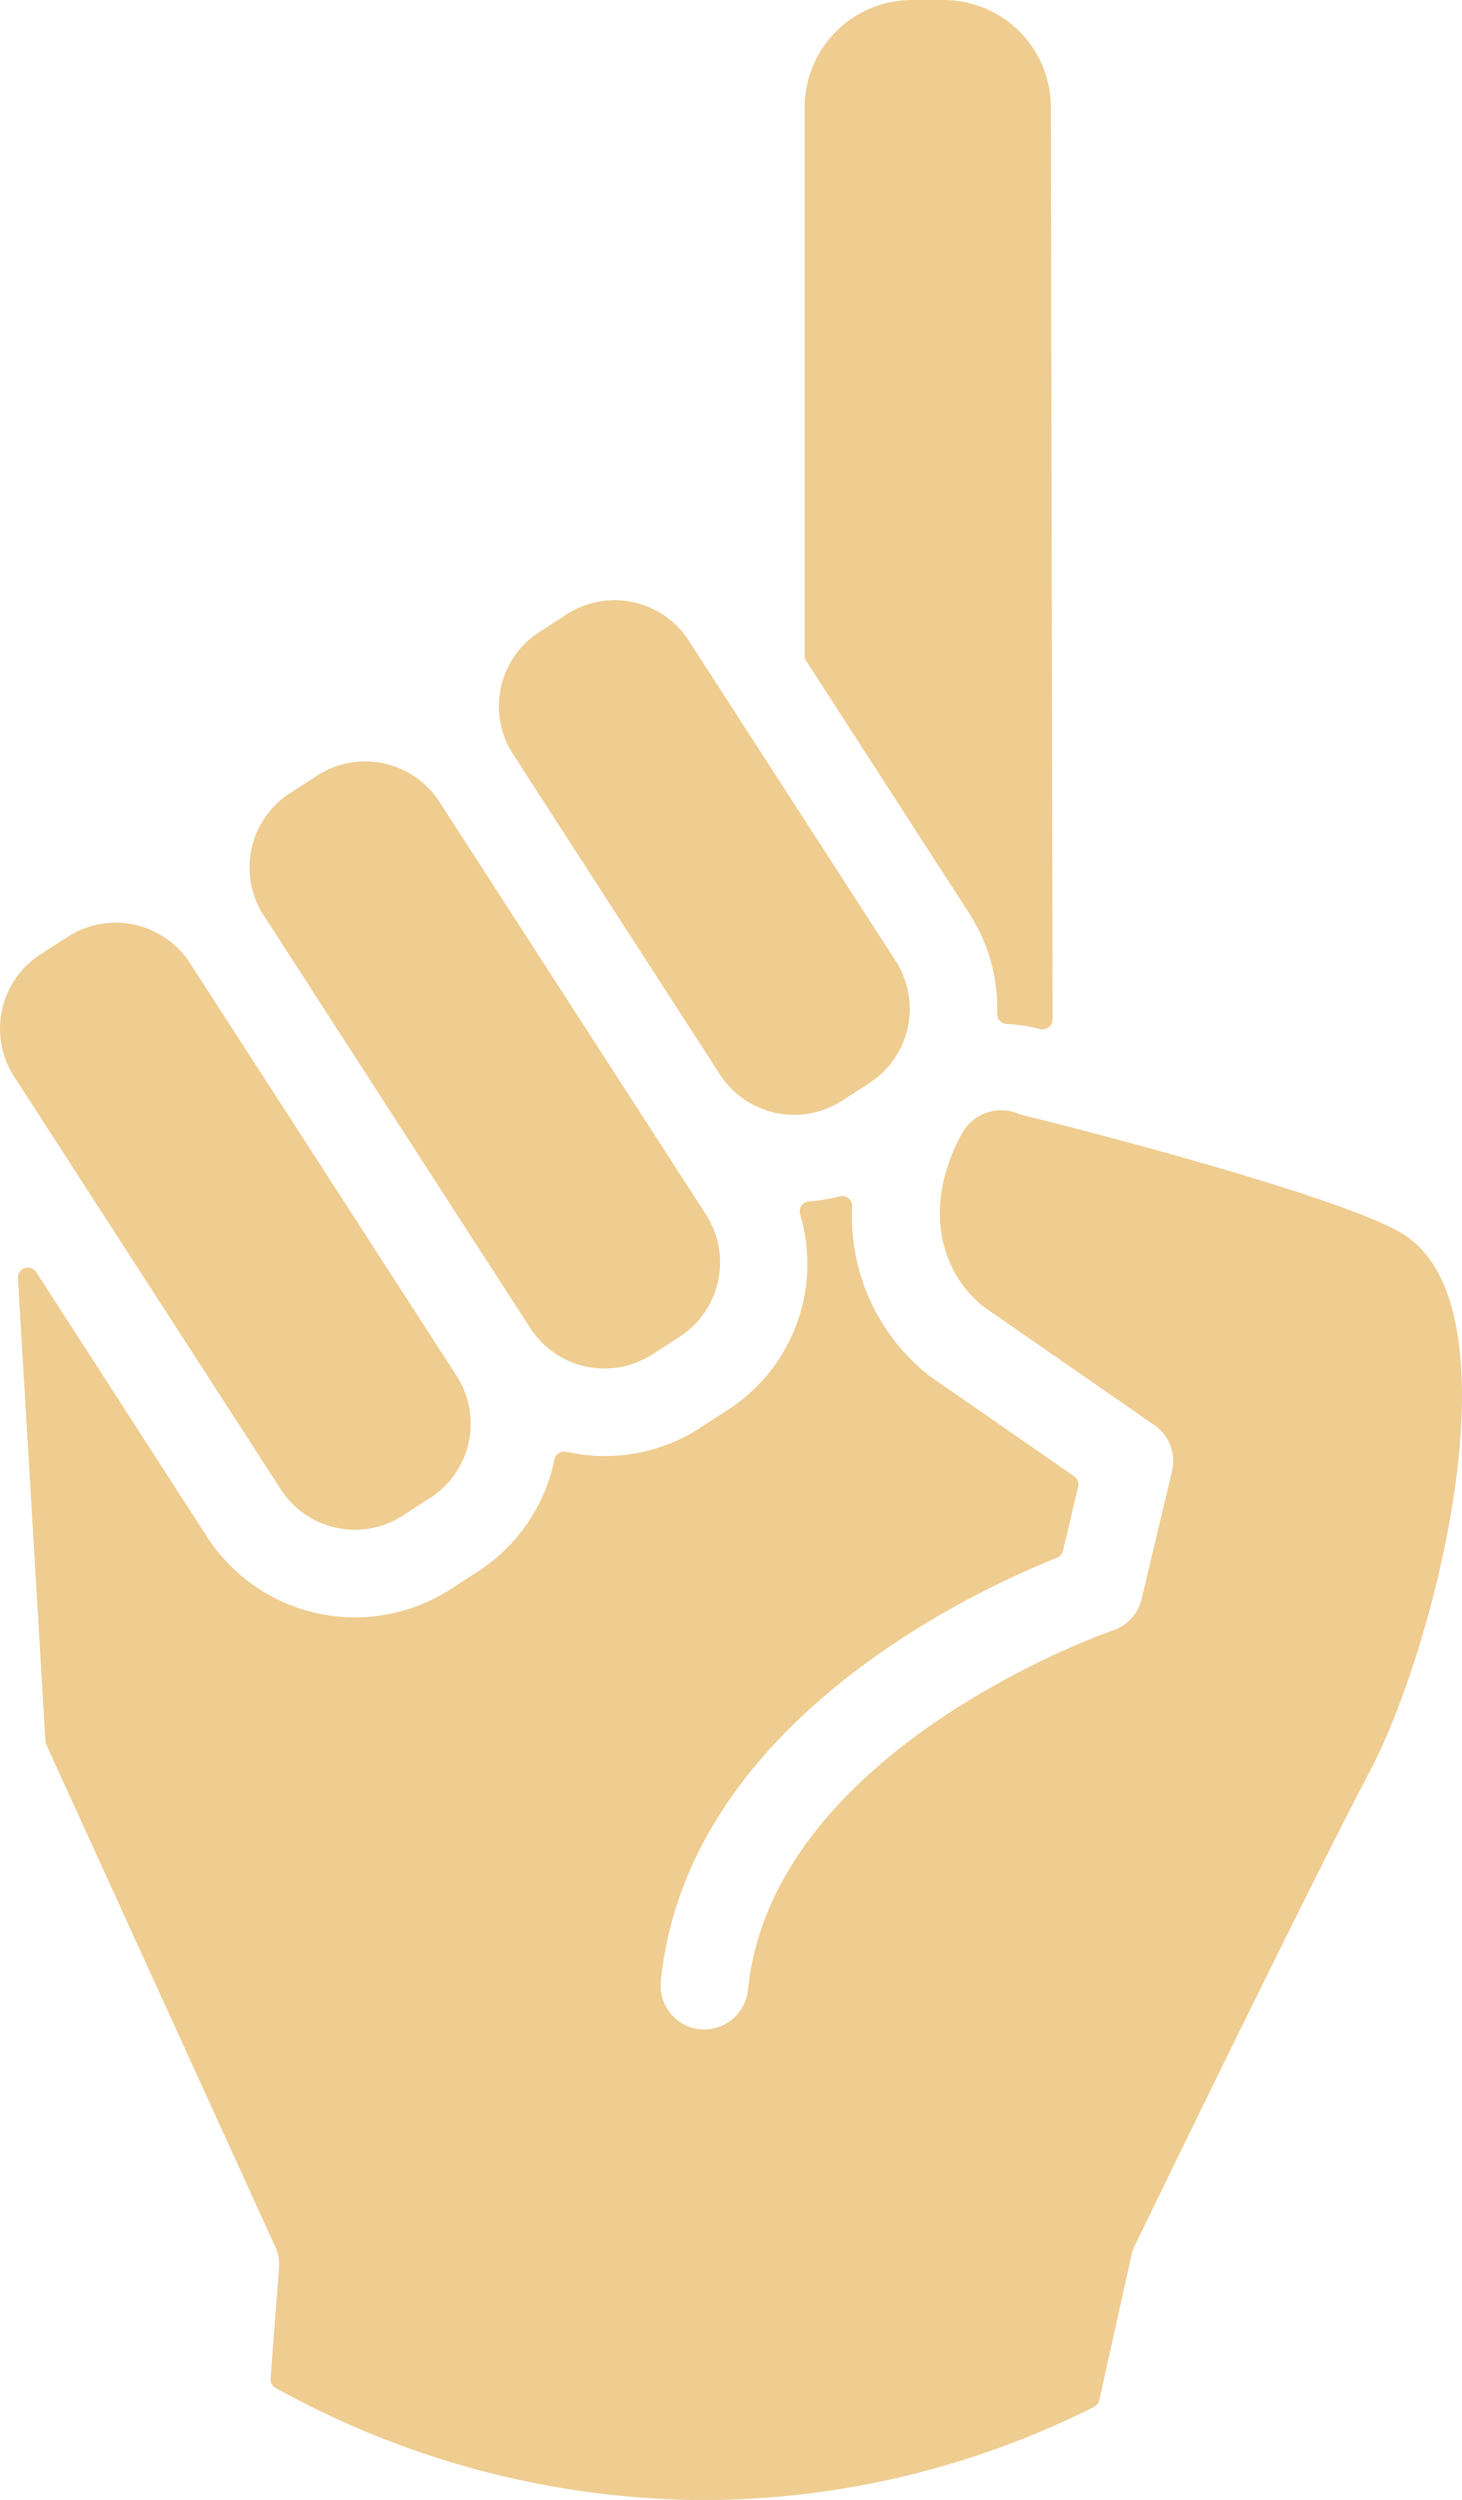 <?xml version="1.0" encoding="UTF-8"?>
<svg xmlns="http://www.w3.org/2000/svg" xmlns:xlink="http://www.w3.org/1999/xlink" id="Group_1096" data-name="Group 1096" width="67.764" height="115.846" viewBox="0 0 67.764 115.846">
  <defs>
    <clipPath id="clip-path">
      <rect id="Rectangle_239" data-name="Rectangle 239" width="67.764" height="115.846" fill="#efcc90"></rect>
    </clipPath>
  </defs>
  <g id="Group_1095" data-name="Group 1095" clip-path="url(#clip-path)">
    <path id="Path_4239" data-name="Path 4239" d="M35.332,94.349a4.1,4.1,0,0,0,5.658,1.217l1.273-.827a4.1,4.1,0,0,0,1.216-5.651L40.715,84.81a.031.031,0,0,1-.006-.01L31.115,69.95a4.1,4.1,0,0,0-5.654-1.213l-1.274.825a4.093,4.093,0,0,0-1.215,5.653Z" transform="translate(-10.753 -32.802)" fill="#efcc90"></path>
    <path id="Path_4240" data-name="Path 4240" d="M54.875,75.657a4.1,4.1,0,0,0,5.652,1.208l1.271-.822a4.1,4.1,0,0,0,1.218-5.655L53.421,55.537a4.09,4.09,0,0,0-5.652-1.216l-1.275.825a4.056,4.056,0,0,0-1.776,2.576h0a4.072,4.072,0,0,0,.558,3.075Z" transform="translate(-21.5 -25.855)" fill="#efcc90"></path>
    <path id="Path_4241" data-name="Path 4241" d="M79.6,42.329a8.08,8.08,0,0,1,1.292,4.649.463.463,0,0,0,.443.476,7.13,7.13,0,0,1,1.542.233A.465.465,0,0,0,83,47.7a.455.455,0,0,0,.281-.1.461.461,0,0,0,.181-.367L83.382,4.971A4.976,4.976,0,0,0,78.413,0H76.94a4.975,4.975,0,0,0-4.969,4.968V30.38a.463.463,0,0,0,.074.251Z" transform="translate(-34.674)" fill="#efcc90"></path>
    <path id="Path_4242" data-name="Path 4242" d="M16.456,110.638a4.07,4.07,0,0,0,2.213-.653l1.278-.826a4.093,4.093,0,0,0,1.216-5.653L8.8,84.371a4.1,4.1,0,0,0-5.65-1.215l-1.279.822h0A4.1,4.1,0,0,0,.653,89.635l12.364,19.135a4.089,4.089,0,0,0,3.44,1.869" transform="translate(0 -39.75)" fill="#efcc90"></path>
    <path id="Path_4243" data-name="Path 4243" d="M65.907,105.11c-2.427-1.6-13.6-4.561-17.725-5.573A1.572,1.572,0,0,1,48,99.482a2.072,2.072,0,0,0-2.607.841c-1.687,3.011-1.34,6.162.913,8.052l7.97,5.526a2.018,2.018,0,0,1,.816,2.141l-1.407,5.916a2.021,2.021,0,0,1-1.331,1.456c-.157.052-15.792,5.481-16.915,16.664a2.041,2.041,0,0,1-2.222,1.818A2.029,2.029,0,0,1,31.4,139.67c1.194-11.884,14.359-18.025,18.364-19.624a.458.458,0,0,0,.278-.322l.7-2.968a.461.461,0,0,0-.186-.486l-6.646-4.609-.133-.1a9.41,9.41,0,0,1-3.508-7.8.456.456,0,0,0-.175-.376.461.461,0,0,0-.406-.086,7.858,7.858,0,0,1-1.425.236.461.461,0,0,0-.343.2.467.467,0,0,0-.065.391,8.048,8.048,0,0,1-3.374,9.085l-1.273.825a8.122,8.122,0,0,1-4.414,1.3,8.3,8.3,0,0,1-1.775-.2.461.461,0,0,0-.55.358,8.116,8.116,0,0,1-3.55,5.192l-1.278.827a8.168,8.168,0,0,1-11.268-2.426L2.451,106.811a.462.462,0,0,0-.849.278l1.275,21.452a.41.41,0,0,0,.04.163l10.609,23.261a2.044,2.044,0,0,1,.177,1l-.391,5.112a.459.459,0,0,0,.232.436,41.138,41.138,0,0,0,19.89,5.2,40.4,40.4,0,0,0,18.045-4.318.459.459,0,0,0,.245-.314l1.489-6.708a2.071,2.071,0,0,1,.164-.468c.826-1.7,8.151-16.79,10.869-21.928,3.109-5.882,6.96-21.373,1.659-24.861" transform="translate(-0.771 -47.861)" fill="#efcc90"></path>
  </g>
</svg>
